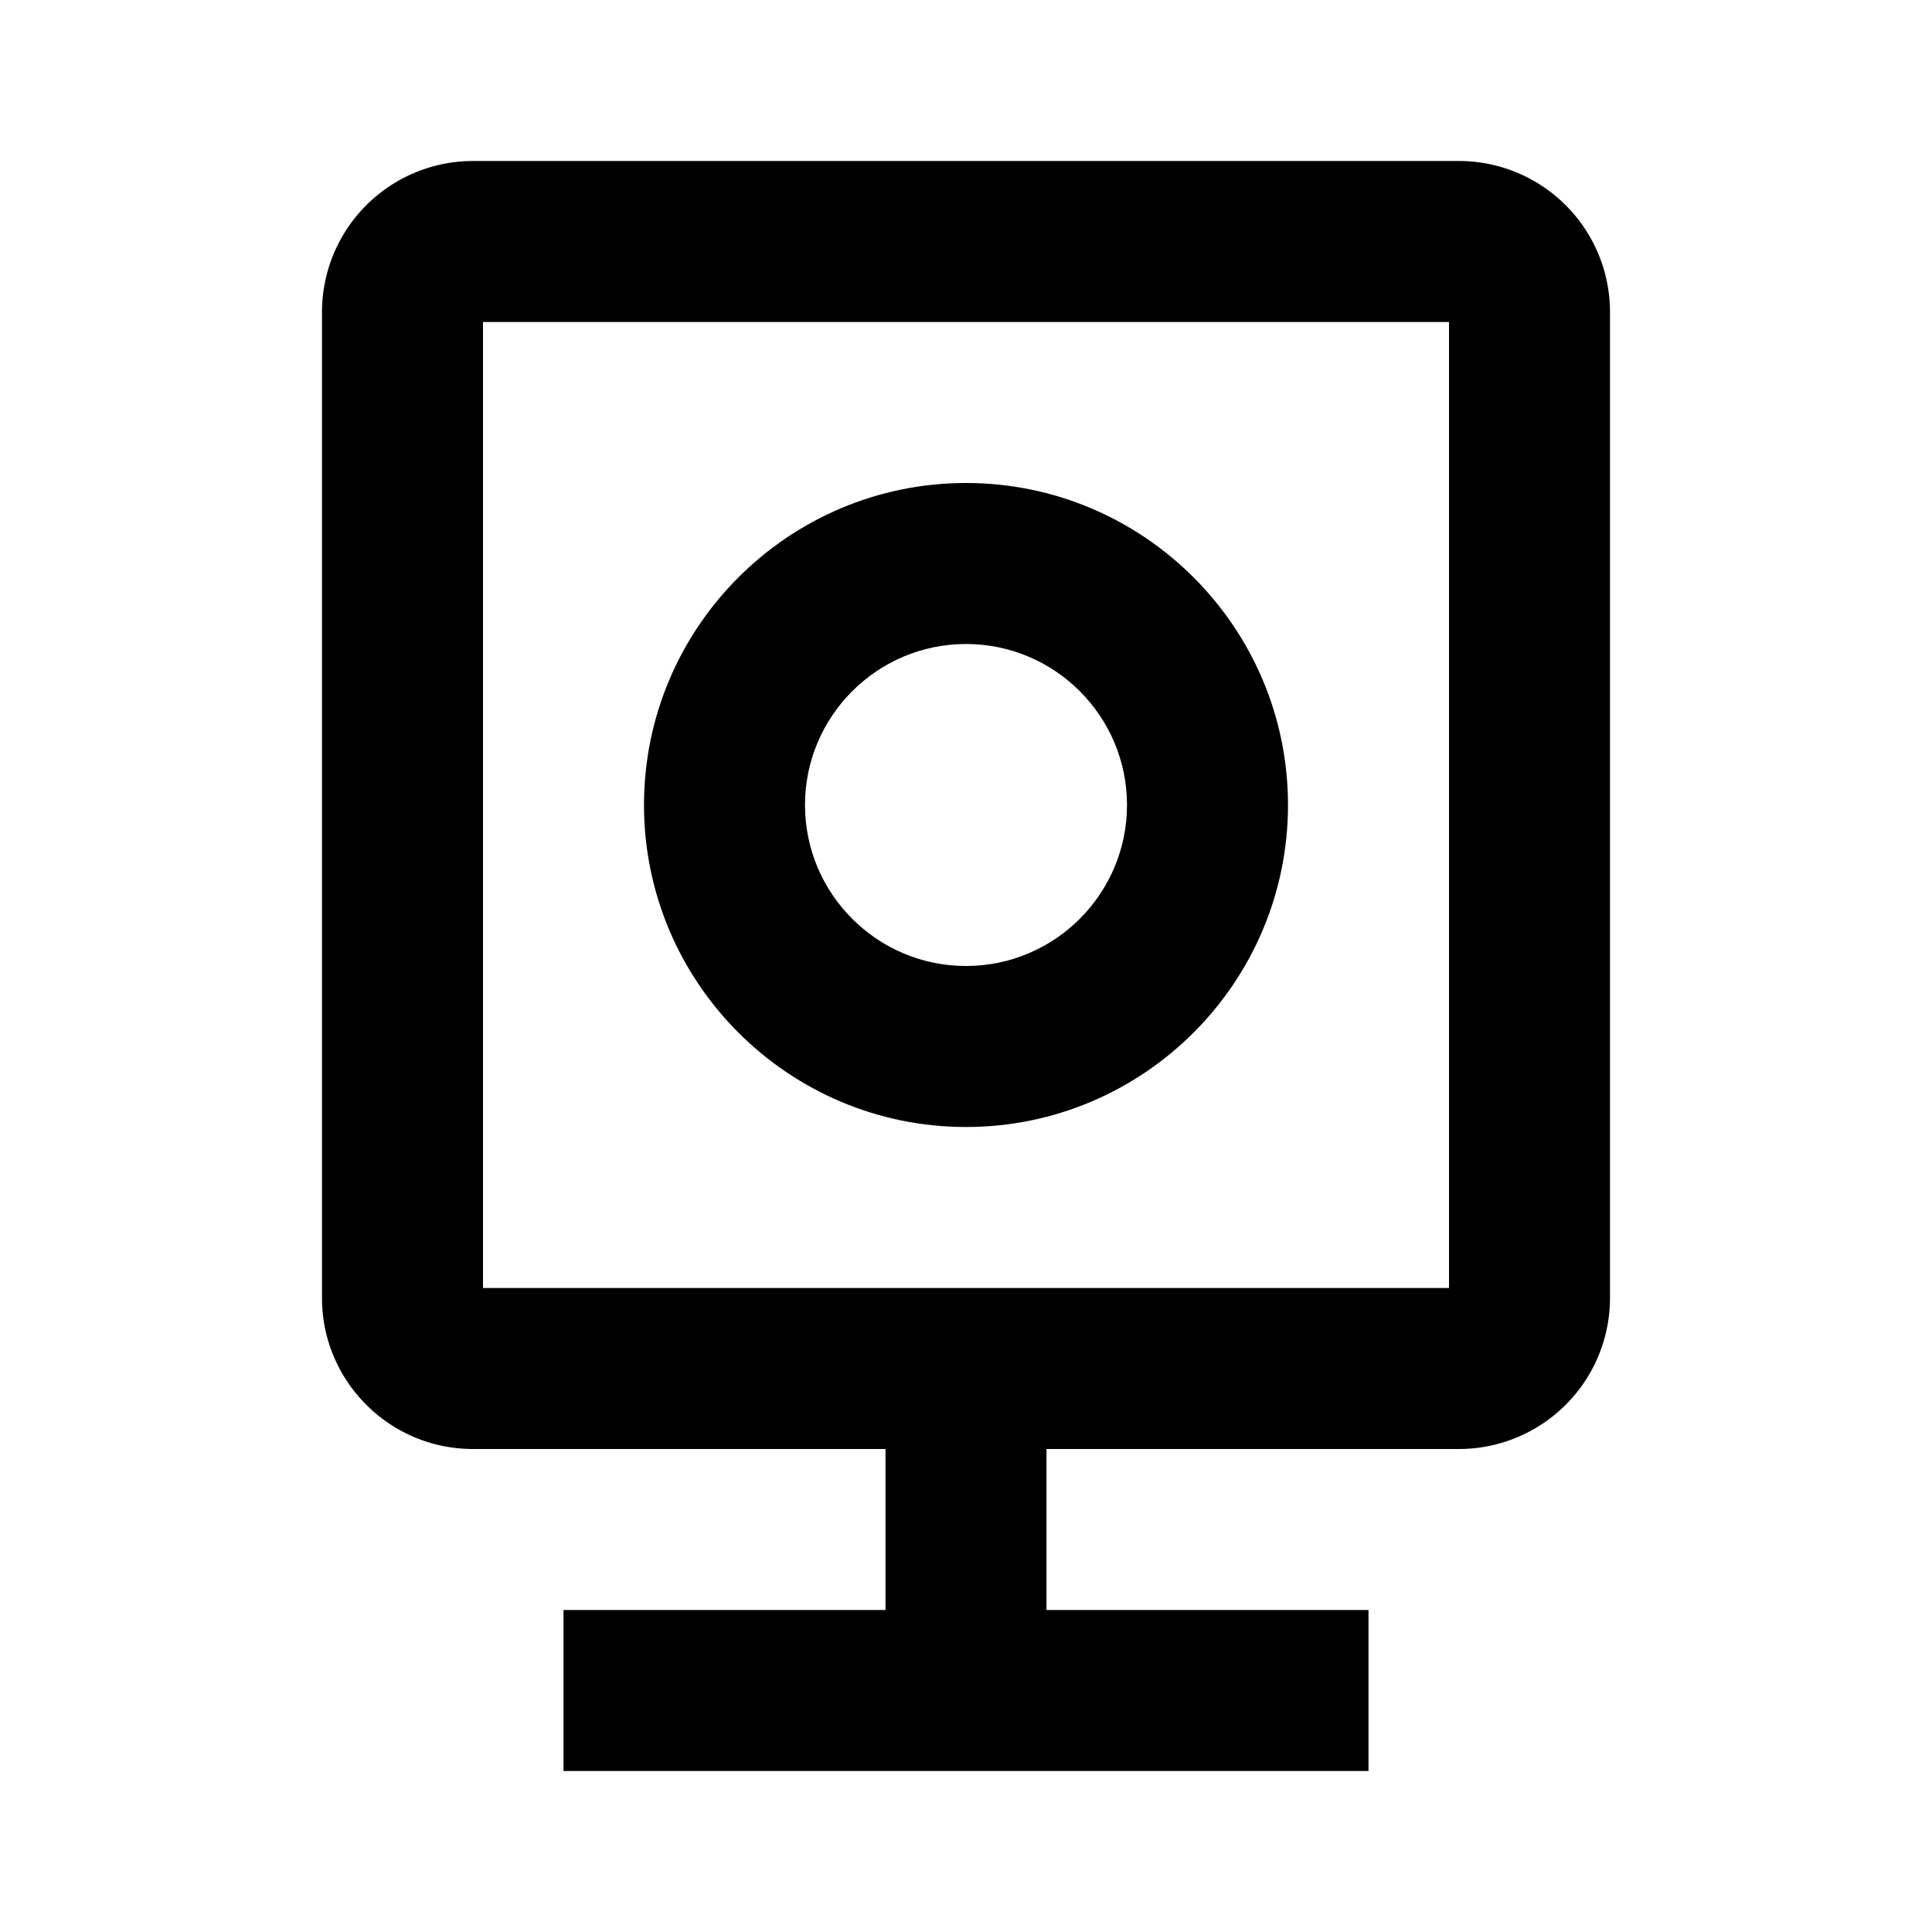 <svg xmlns="http://www.w3.org/2000/svg" width="24" height="24" viewBox="0 0 24 24"><path d="M18.125 2H5.875A1.877 1.877 0 0 0 4 3.875v12.25C4 17.159 4.841 18 5.875 18H11v2H7v2h10v-2h-4v-2h5.125A1.877 1.877 0 0 0 20 16.125V3.875A1.877 1.877 0 0 0 18.125 2zM18 16H6V4h12v12z"/><path d="M12 14c2.206 0 4-1.794 4-4s-1.794-4-4-4-4 1.794-4 4 1.794 4 4 4zm0-6c1.103 0 2 .897 2 2s-.897 2-2 2-2-.897-2-2 .897-2 2-2z"/></svg>
